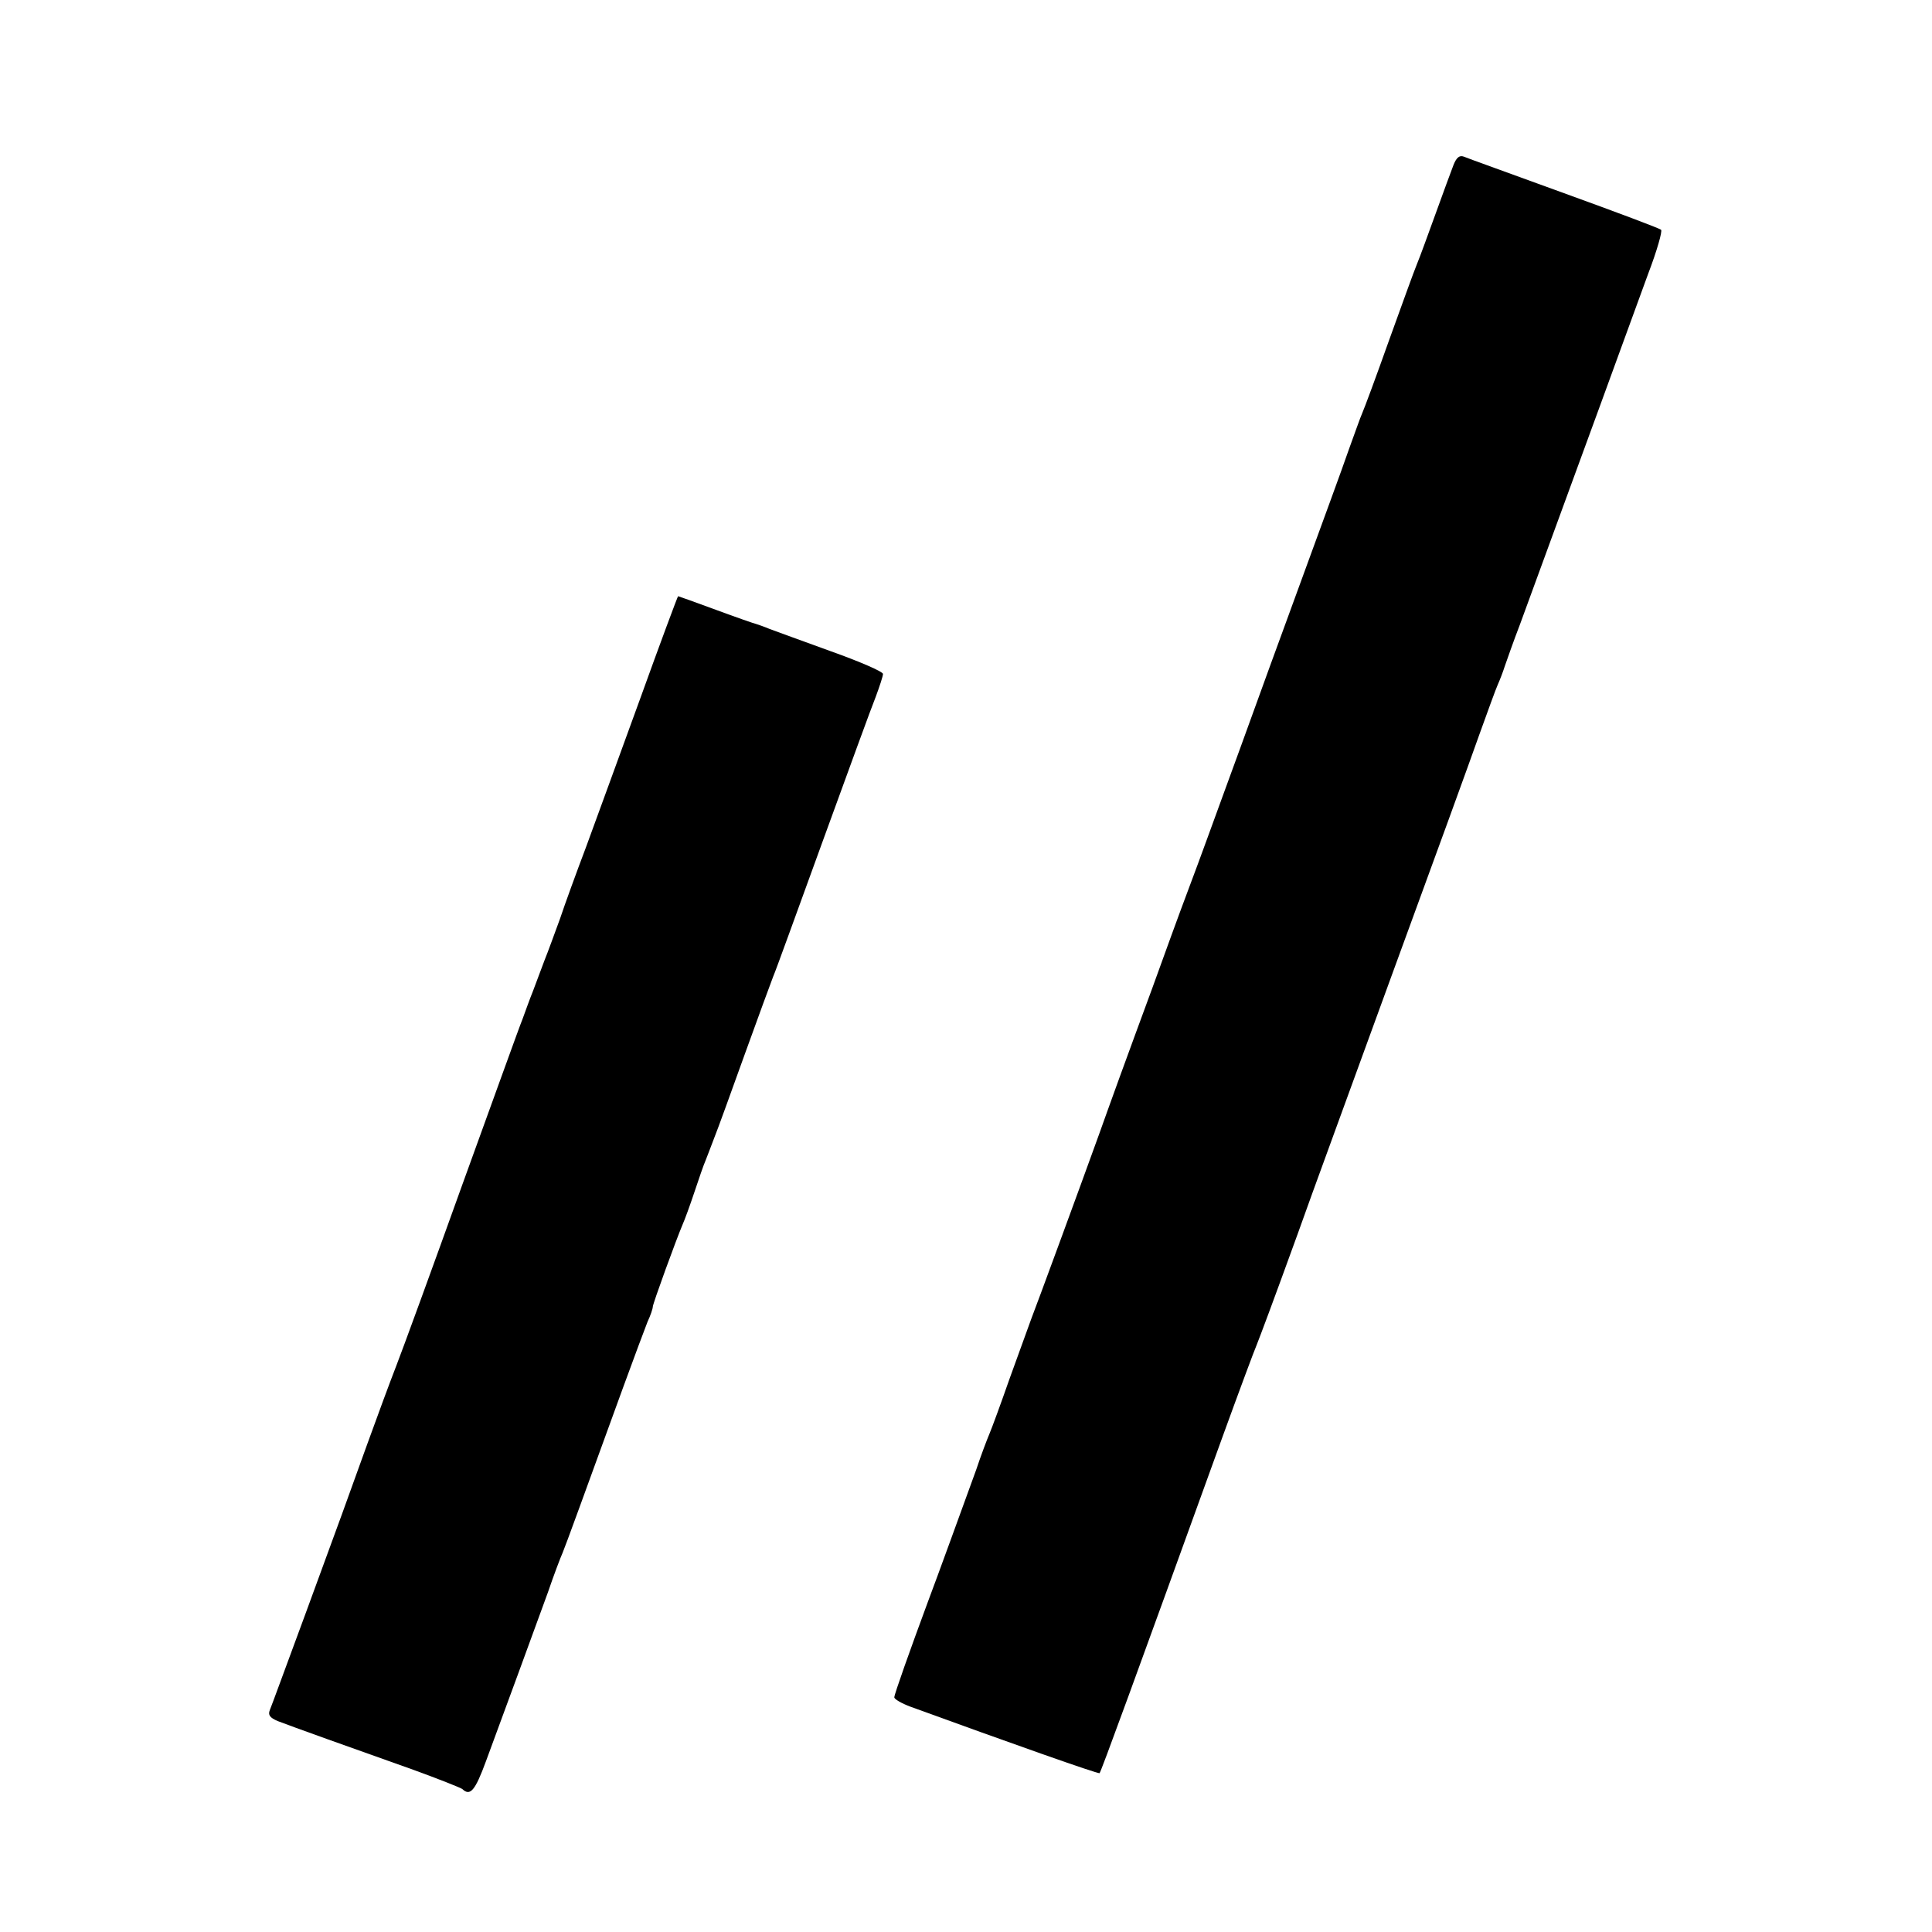 <?xml version="1.0" standalone="no"?>
<!DOCTYPE svg PUBLIC "-//W3C//DTD SVG 20010904//EN"
 "http://www.w3.org/TR/2001/REC-SVG-20010904/DTD/svg10.dtd">
<svg version="1.0" xmlns="http://www.w3.org/2000/svg"
 width="512pt" height="512pt" viewBox="0 0 512 512"
 preserveAspectRatio="xMidYMid meet">
<g transform="translate(0,512) scale(0.1,-0.1)"
fill="#000000" stroke="none">
<path d="M3852 4683 c-6 -15 -27 -73 -47 -128 -20 -55 -42 -116 -50 -135 -8
-19 -41 -111 -75 -205 -33 -93 -65 -179 -70 -190 -5 -11 -20 -54 -35 -95 -27
-77 -45 -125 -160 -440 -72 -196 -108 -298 -173 -475 -22 -60 -62 -171 -90
-245 -28 -74 -71 -193 -97 -265 -26 -71 -66 -179 -88 -240 -22 -60 -46 -128
-54 -150 -53 -147 -167 -457 -180 -490 -8 -22 -34 -94 -58 -160 -23 -66 -47
-131 -53 -145 -6 -14 -22 -56 -35 -95 -32 -88 -103 -284 -128 -350 -47 -127
-89 -245 -89 -253 0 -5 19 -16 43 -25 261 -95 498 -179 501 -176 4 4 91 242
325 889 45 124 86 234 91 245 11 28 39 102 109 295 32 91 146 401 251 690 106
289 210 575 231 635 22 61 43 119 48 130 5 11 14 34 19 50 6 17 23 66 40 110
37 102 224 611 267 730 18 50 51 139 73 200 23 60 38 113 34 116 -4 4 -119 47
-257 97 -137 50 -257 93 -266 97 -11 4 -19 -2 -27 -22z"/>
<path d="M1696 3267 c-54 -149 -119 -326 -143 -392 -25 -66 -56 -151 -69 -190
-14 -38 -32 -88 -41 -110 -8 -22 -22 -58 -30 -80 -9 -22 -21 -56 -28 -75 -8
-19 -79 -217 -160 -440 -80 -223 -159 -439 -175 -480 -16 -41 -50 -133 -76
-205 -65 -181 -62 -172 -162 -445 -50 -135 -93 -253 -97 -262 -5 -13 0 -20 21
-29 36 -14 201 -73 359 -129 66 -24 124 -47 130 -51 21 -20 34 -5 63 74 46
124 129 351 164 447 16 47 34 94 39 105 8 19 56 151 161 440 28 77 57 154 64
172 8 17 14 35 14 40 0 8 62 178 79 218 5 11 19 49 31 85 12 36 25 74 30 85 4
11 15 38 23 60 9 22 45 122 81 222 36 100 70 192 75 205 6 13 64 174 131 358
67 184 130 357 141 384 10 27 19 54 19 60 0 6 -62 33 -138 60 -75 27 -148 54
-162 59 -14 6 -29 11 -35 13 -5 1 -54 18 -108 38 -54 20 -99 36 -100 36 -1 0
-47 -123 -101 -273z"/>
</g>
</svg>
